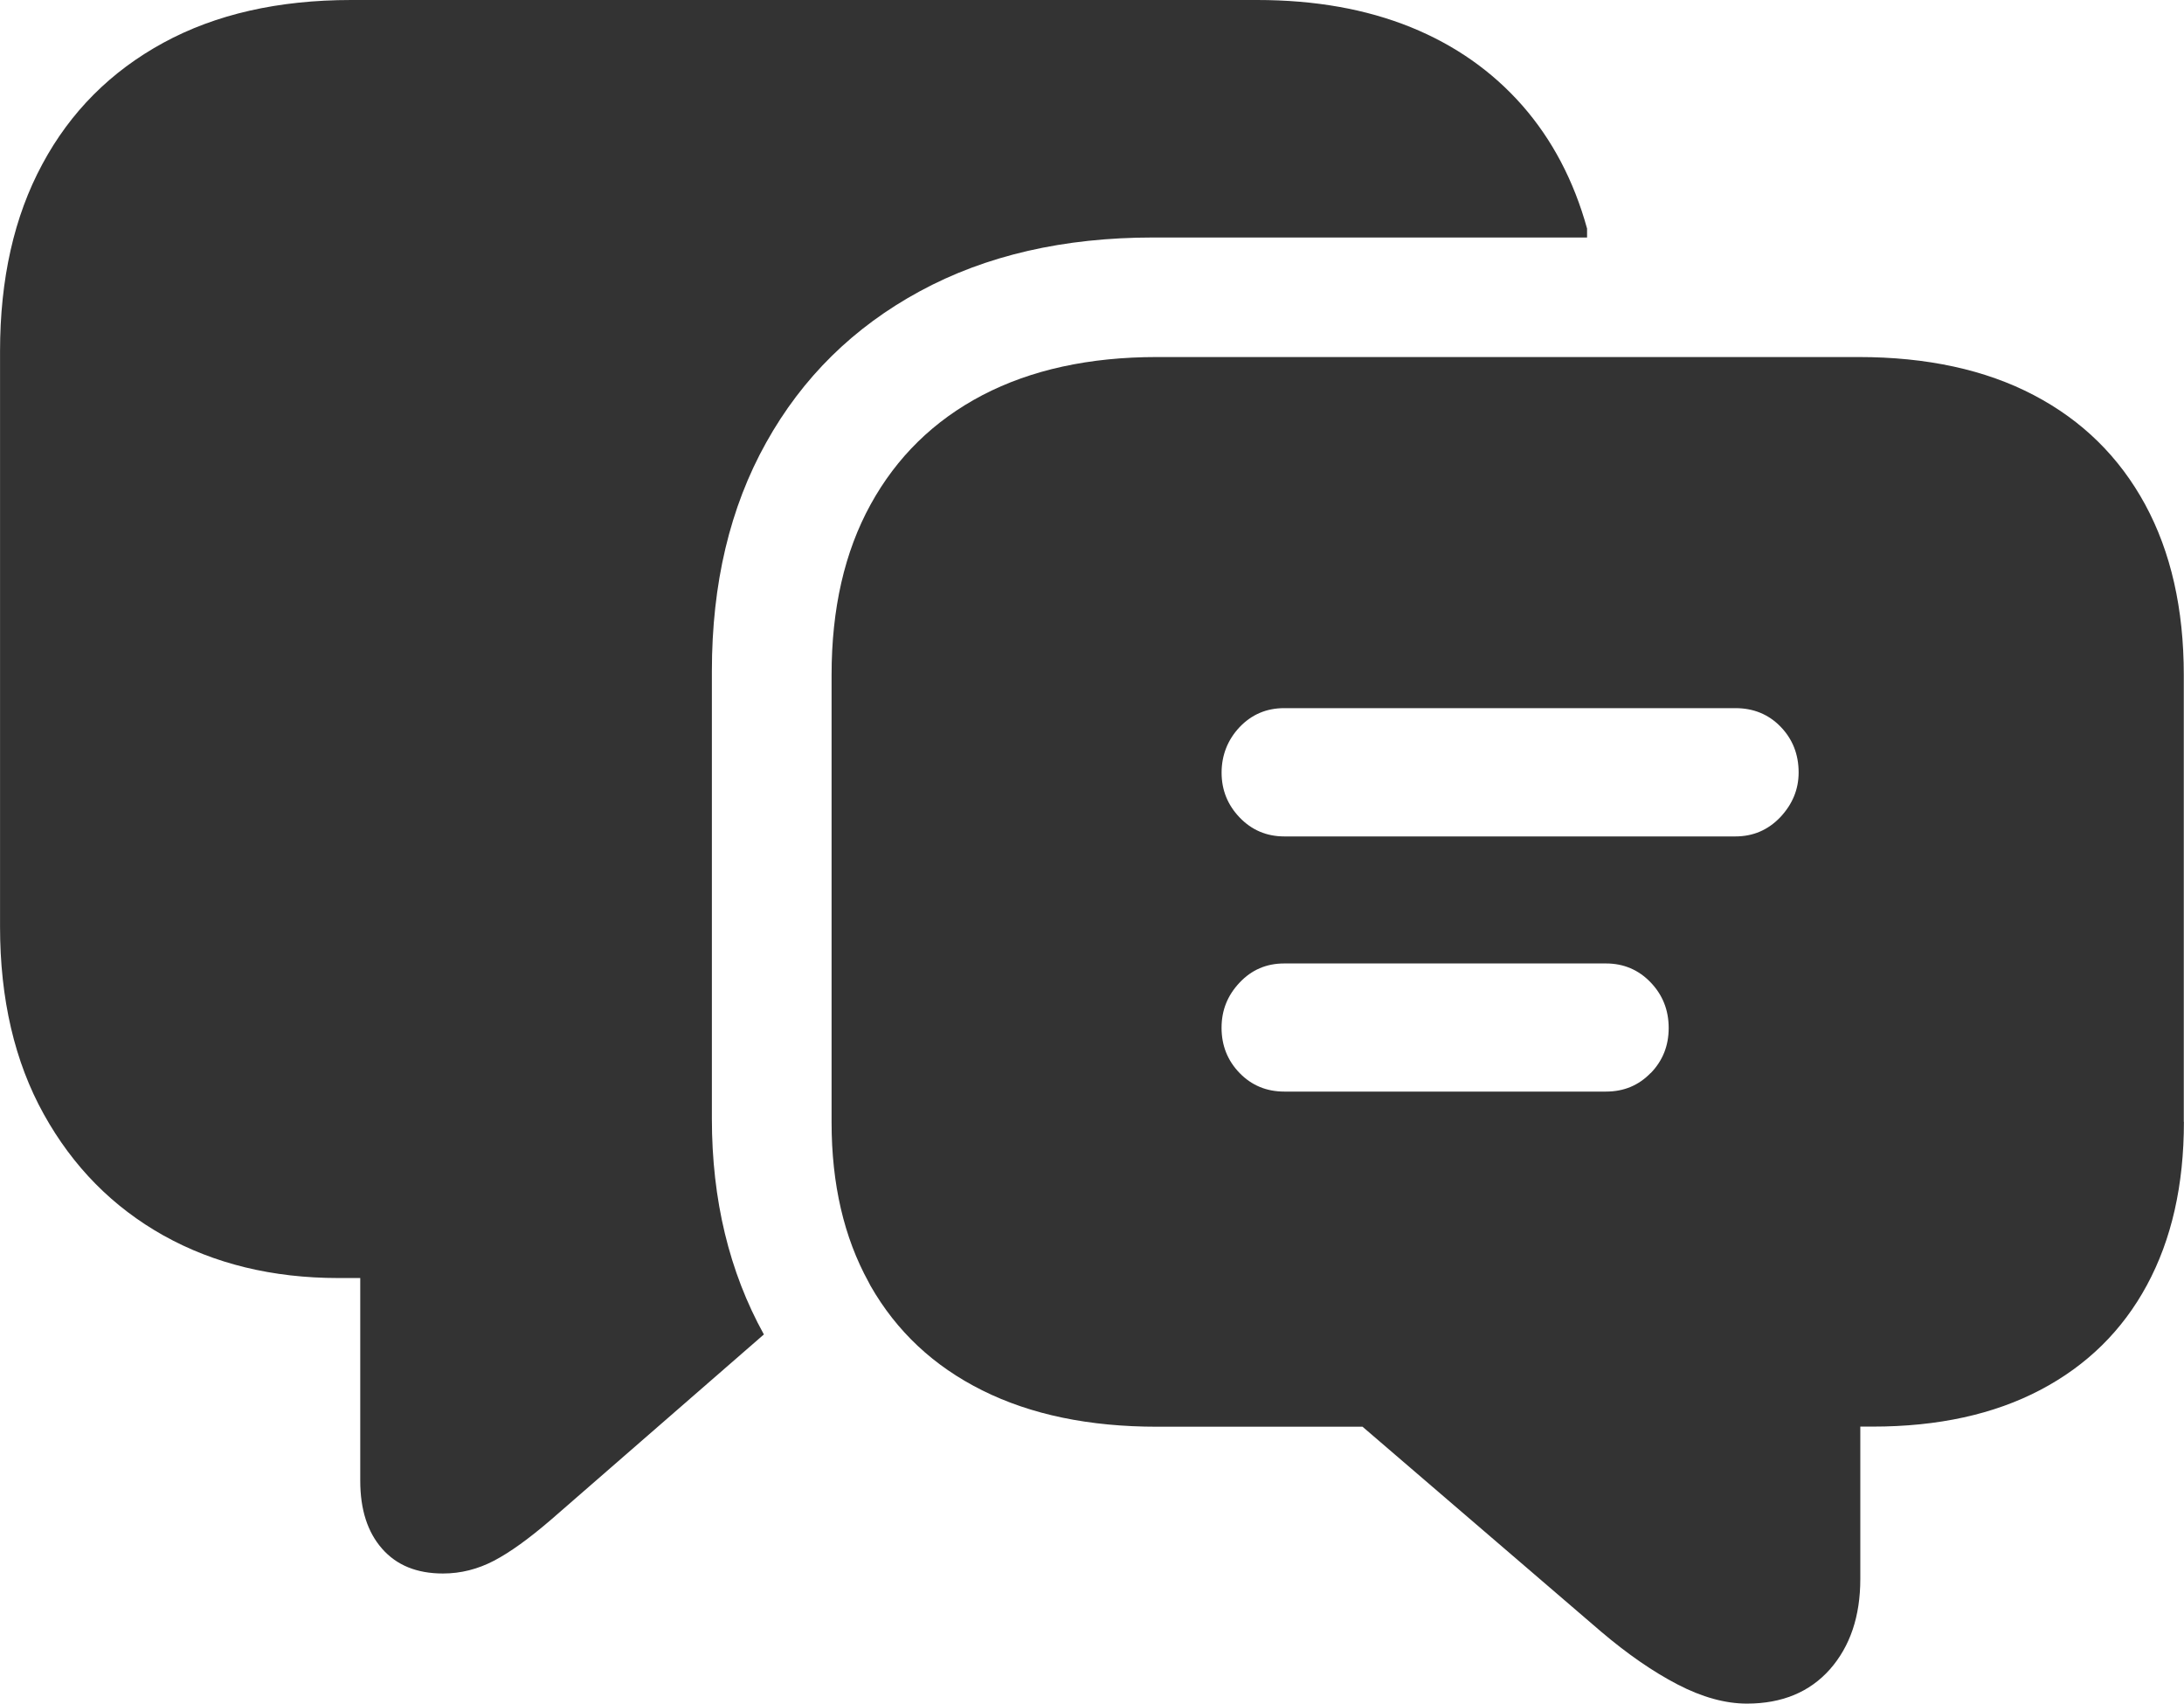 <?xml version="1.0" encoding="UTF-8"?> <svg xmlns="http://www.w3.org/2000/svg" id="Layer_2" data-name="Layer 2" viewBox="0 0 526.89 410.88"><defs><style> .cls-1 { fill: #333; stroke-width: 0px; } </style></defs><g id="Layer_1-2" data-name="Layer 1"><g><path class="cls-1" d="M184.36,321.78l-51.43,44.75c-5.32,4.57-9.89,7.87-13.76,9.89s-7.96,3.08-12.31,3.08c-6.29,0-11.17-1.98-14.68-5.98-3.52-4-5.27-9.45-5.27-16.4v-48.88h-5.27c-15.87,0-29.94-3.43-42.16-10.24-12.26-6.86-21.89-16.62-28.92-29.28-7.03-12.66-10.55-27.74-10.55-45.23V84.75c0-17.45,3.38-32.53,10.2-45.15,6.77-12.62,16.53-22.38,29.19-29.28C52.05,3.43,67.17,0,84.75,0h218.52c13.98,0,26.29,2.2,37.06,6.55,10.73,4.35,19.69,10.68,26.9,18.86,7.21,8.22,12.44,18.11,15.65,29.72v2.15h-104.71c-21.54,0-40.31,4.31-56.27,12.97-15.96,8.66-28.31,20.79-37.06,36.49-8.75,15.65-13.1,34.02-13.1,55.12v107.96c0,19.56,4.18,36.88,12.53,52l.09-.04Z"></path><path class="cls-1" d="M526.84,270.61v-107.83c0-15.96-3.12-29.67-9.32-41.1-6.24-11.47-15.17-20.26-26.86-26.38-11.65-6.11-25.76-9.19-42.29-9.19h-169.24c-16.35,0-30.38,3.08-42.11,9.19-11.74,6.15-20.7,14.95-26.99,26.38-6.29,11.43-9.41,25.14-9.41,41.1v107.96c0,14.86,2.99,27.69,8.92,38.46.18.31.31.62.48.92,6.29,10.99,15.25,19.39,26.99,25.23,11.74,5.85,25.76,8.75,42.11,8.75h49.59l57.54,49.41c6.37,5.41,12.53,9.67,18.46,12.75,5.93,3.08,11.52,4.62,16.75,4.62,8.44,0,15.12-2.77,20-8.26,4.88-5.54,7.34-12.79,7.34-21.8v-36.75h2.99c15.74,0,29.23-2.95,40.44-8.84,11.21-5.89,19.78-14.29,25.72-25.28s8.92-24.09,8.92-39.39l-.04.04ZM398.22,258.83v-.04c-2.9,2.99-6.46,4.48-10.77,4.48h-77.63c-4.26,0-7.87-1.49-10.77-4.48-2.9-2.99-4.35-6.64-4.35-10.9s1.45-7.82,4.35-10.9c2.9-3.08,6.46-4.62,10.77-4.62h77.63c4.26,0,7.87,1.54,10.77,4.57,2.9,3.03,4.35,6.68,4.35,10.99s-1.45,7.91-4.35,10.9ZM429.52,197.07l-.04.04c-2.95,3.08-6.55,4.62-10.81,4.62h-108.84c-4.26,0-7.87-1.54-10.77-4.57-2.9-3.03-4.35-6.64-4.35-10.81s1.45-7.91,4.35-10.99c2.9-3.03,6.46-4.57,10.77-4.57h108.84c4.35,0,8,1.49,10.9,4.48,2.9,2.99,4.35,6.68,4.35,11.03,0,4.09-1.49,7.65-4.4,10.77Z"></path></g></g></svg> 